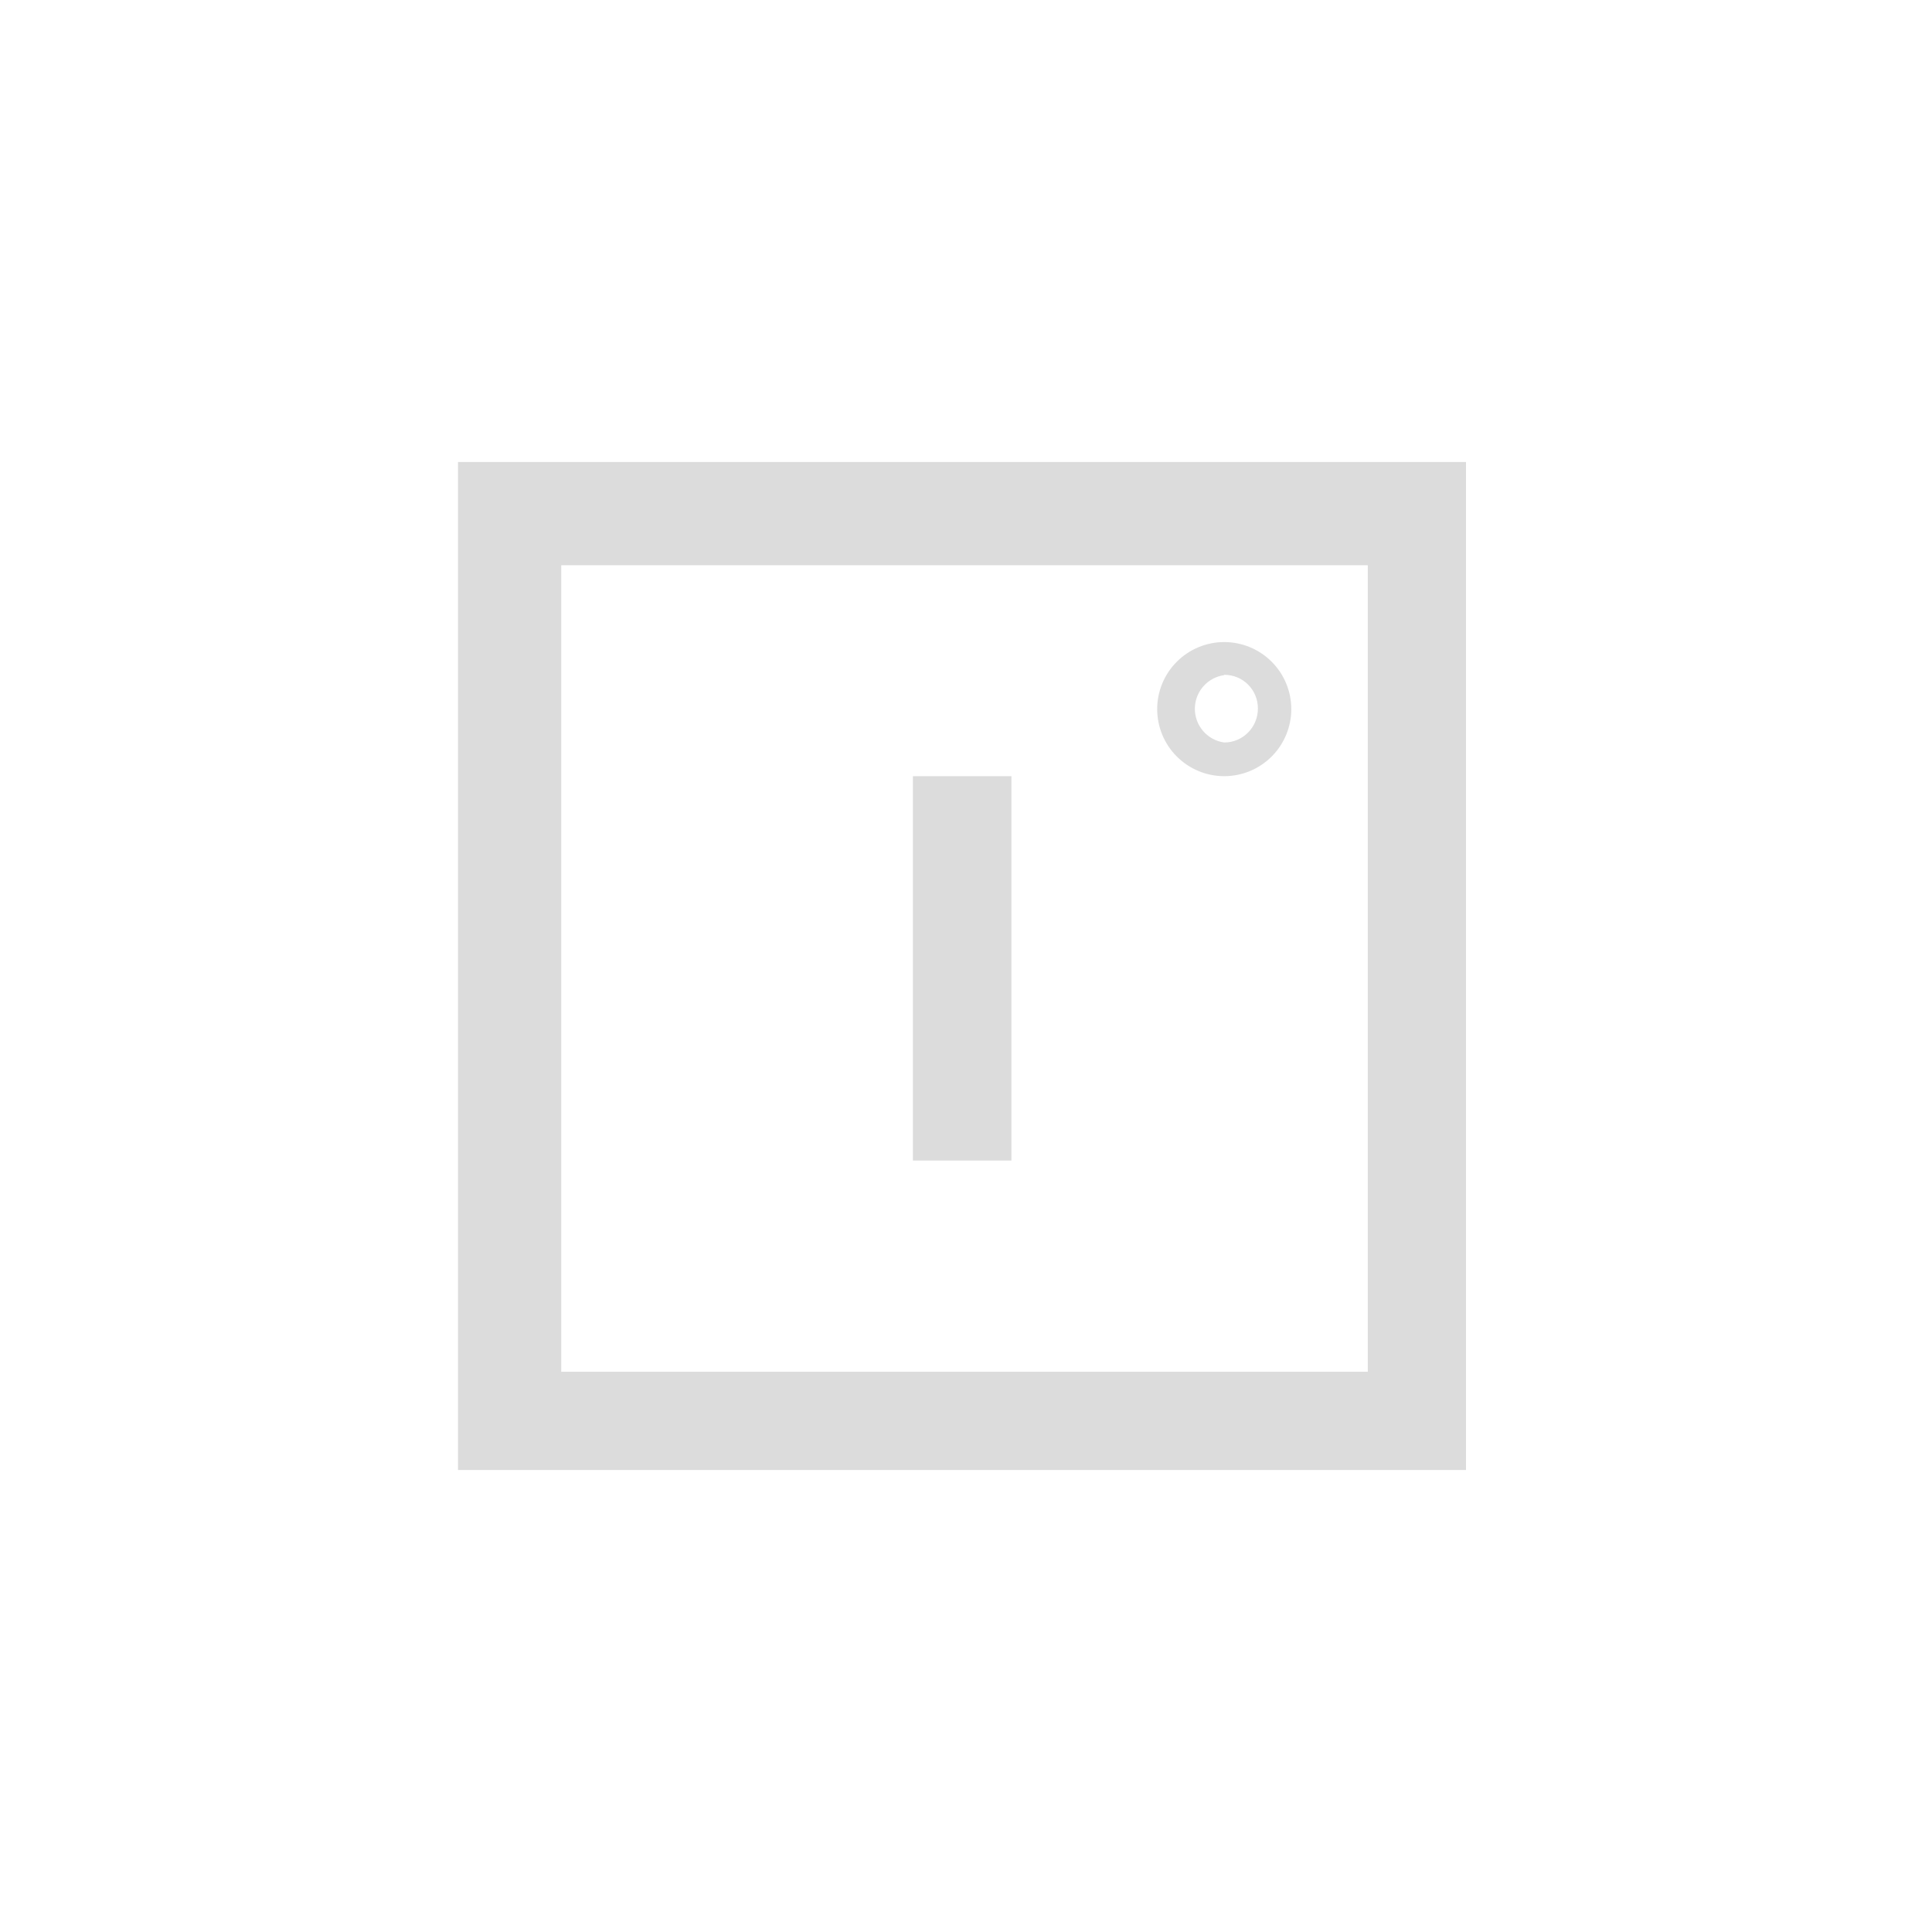 <svg width="138" height="138" viewBox="0 0 138 138" fill="none" xmlns="http://www.w3.org/2000/svg">
<g id="19">
<g id="Vector">
<path d="M32.715 33V105H104.715V33H32.715ZM97.699 97.984H40.09V40.375H97.699V97.984Z" fill="#DCDCDC"/>
<path d="M72.245 55.441H65.207V82.896H72.245V55.441ZM87.445 55.441C88.716 55.441 89.934 54.936 90.832 54.038C91.73 53.14 92.235 51.922 92.235 50.651C92.235 49.381 91.73 48.163 90.832 47.265C89.934 46.367 88.716 45.862 87.445 45.862C86.175 45.862 84.957 46.367 84.059 47.265C83.16 48.163 82.656 49.381 82.656 50.651C82.656 51.922 83.16 53.14 84.059 54.038C84.957 54.936 86.175 55.441 87.445 55.441ZM87.445 48.2C88.795 48.2 89.851 49.28 89.851 50.606C89.851 51.956 88.772 53.035 87.445 53.035C86.864 52.955 86.331 52.668 85.945 52.225C85.559 51.783 85.347 51.216 85.347 50.629C85.347 50.042 85.559 49.475 85.945 49.033C86.331 48.59 86.864 48.303 87.445 48.223V48.2Z" fill="#DCDCDC"/>
</g>
</g>
</svg>
